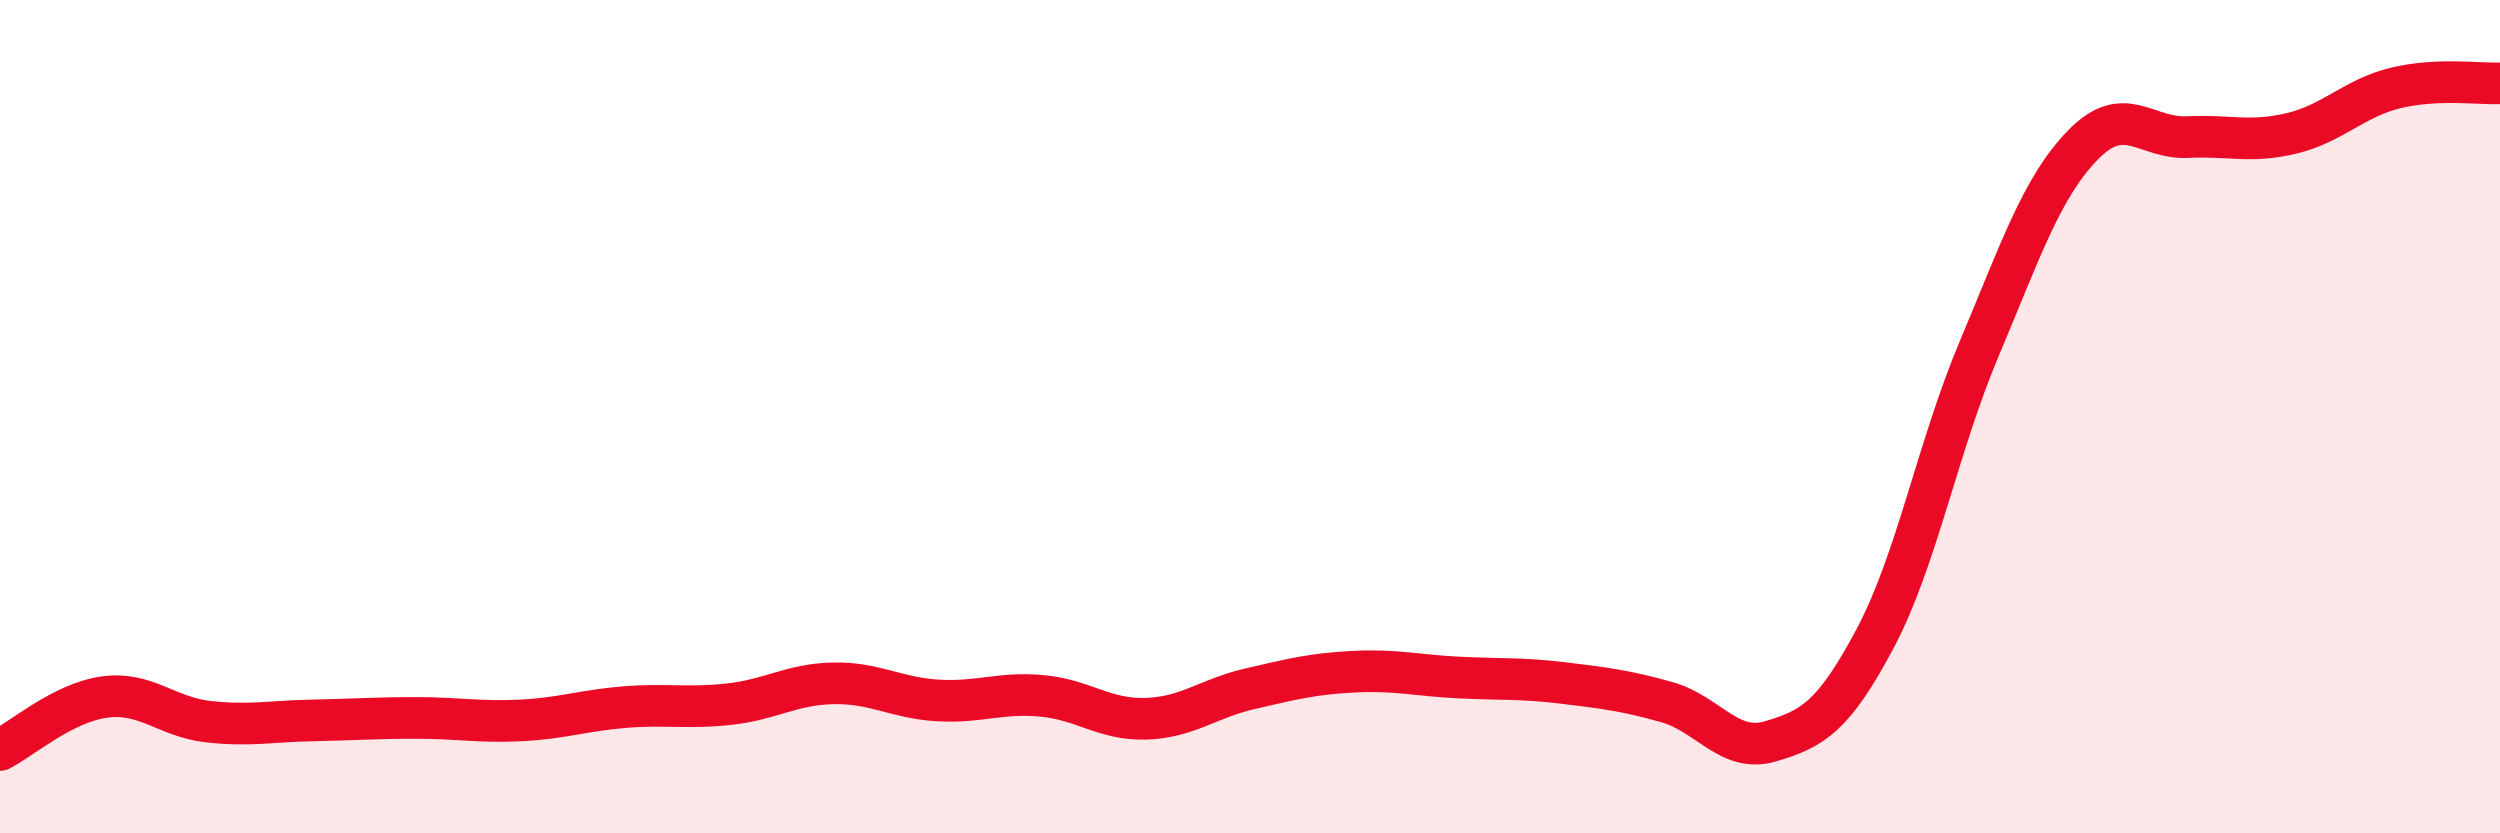 
    <svg width="60" height="20" viewBox="0 0 60 20" xmlns="http://www.w3.org/2000/svg">
      <path
        d="M 0,18 C 0.5,17.75 1.5,16.87 2.5,16.73 C 3.5,16.59 4,17.21 5,17.32 C 6,17.43 6.5,17.31 7.5,17.29 C 8.5,17.27 9,17.23 10,17.23 C 11,17.23 11.5,17.34 12.5,17.29 C 13.5,17.24 14,17.05 15,16.97 C 16,16.89 16.5,17.01 17.5,16.9 C 18.5,16.79 19,16.42 20,16.4 C 21,16.38 21.5,16.75 22.5,16.81 C 23.5,16.87 24,16.61 25,16.7 C 26,16.79 26.5,17.28 27.5,17.25 C 28.5,17.22 29,16.76 30,16.53 C 31,16.3 31.5,16.17 32.5,16.12 C 33.5,16.07 34,16.21 35,16.26 C 36,16.31 36.5,16.27 37.5,16.39 C 38.5,16.51 39,16.57 40,16.85 C 41,17.13 41.5,18.09 42.5,17.79 C 43.5,17.49 44,17.21 45,15.33 C 46,13.45 46.5,10.74 47.5,8.37 C 48.5,6 49,4.49 50,3.47 C 51,2.45 51.5,3.34 52.5,3.29 C 53.5,3.24 54,3.44 55,3.2 C 56,2.96 56.5,2.35 57.5,2.11 C 58.5,1.87 59.5,2.02 60,2L60 20L0 20Z"
        fill="#EB0A25"
        opacity="0.1"
        stroke-linecap="round"
        stroke-linejoin="round"
      />
      <path
        d="M 0,18 C 0.5,17.75 1.5,16.87 2.5,16.73 C 3.5,16.59 4,17.21 5,17.32 C 6,17.43 6.5,17.31 7.5,17.29 C 8.5,17.27 9,17.23 10,17.23 C 11,17.23 11.5,17.34 12.5,17.29 C 13.5,17.24 14,17.05 15,16.97 C 16,16.89 16.5,17.01 17.5,16.9 C 18.5,16.79 19,16.42 20,16.4 C 21,16.38 21.5,16.75 22.5,16.81 C 23.5,16.87 24,16.61 25,16.7 C 26,16.79 26.5,17.28 27.5,17.25 C 28.5,17.22 29,16.76 30,16.53 C 31,16.3 31.5,16.17 32.5,16.12 C 33.5,16.07 34,16.21 35,16.26 C 36,16.31 36.5,16.27 37.5,16.39 C 38.5,16.51 39,16.57 40,16.85 C 41,17.13 41.5,18.09 42.5,17.79 C 43.5,17.49 44,17.21 45,15.33 C 46,13.45 46.5,10.74 47.5,8.37 C 48.5,6 49,4.49 50,3.47 C 51,2.45 51.5,3.34 52.5,3.29 C 53.5,3.24 54,3.44 55,3.2 C 56,2.96 56.5,2.35 57.5,2.11 C 58.5,1.87 59.5,2.02 60,2"
        stroke="#EB0A25"
        stroke-width="1"
        fill="none"
        stroke-linecap="round"
        stroke-linejoin="round"
      />
    </svg>
  